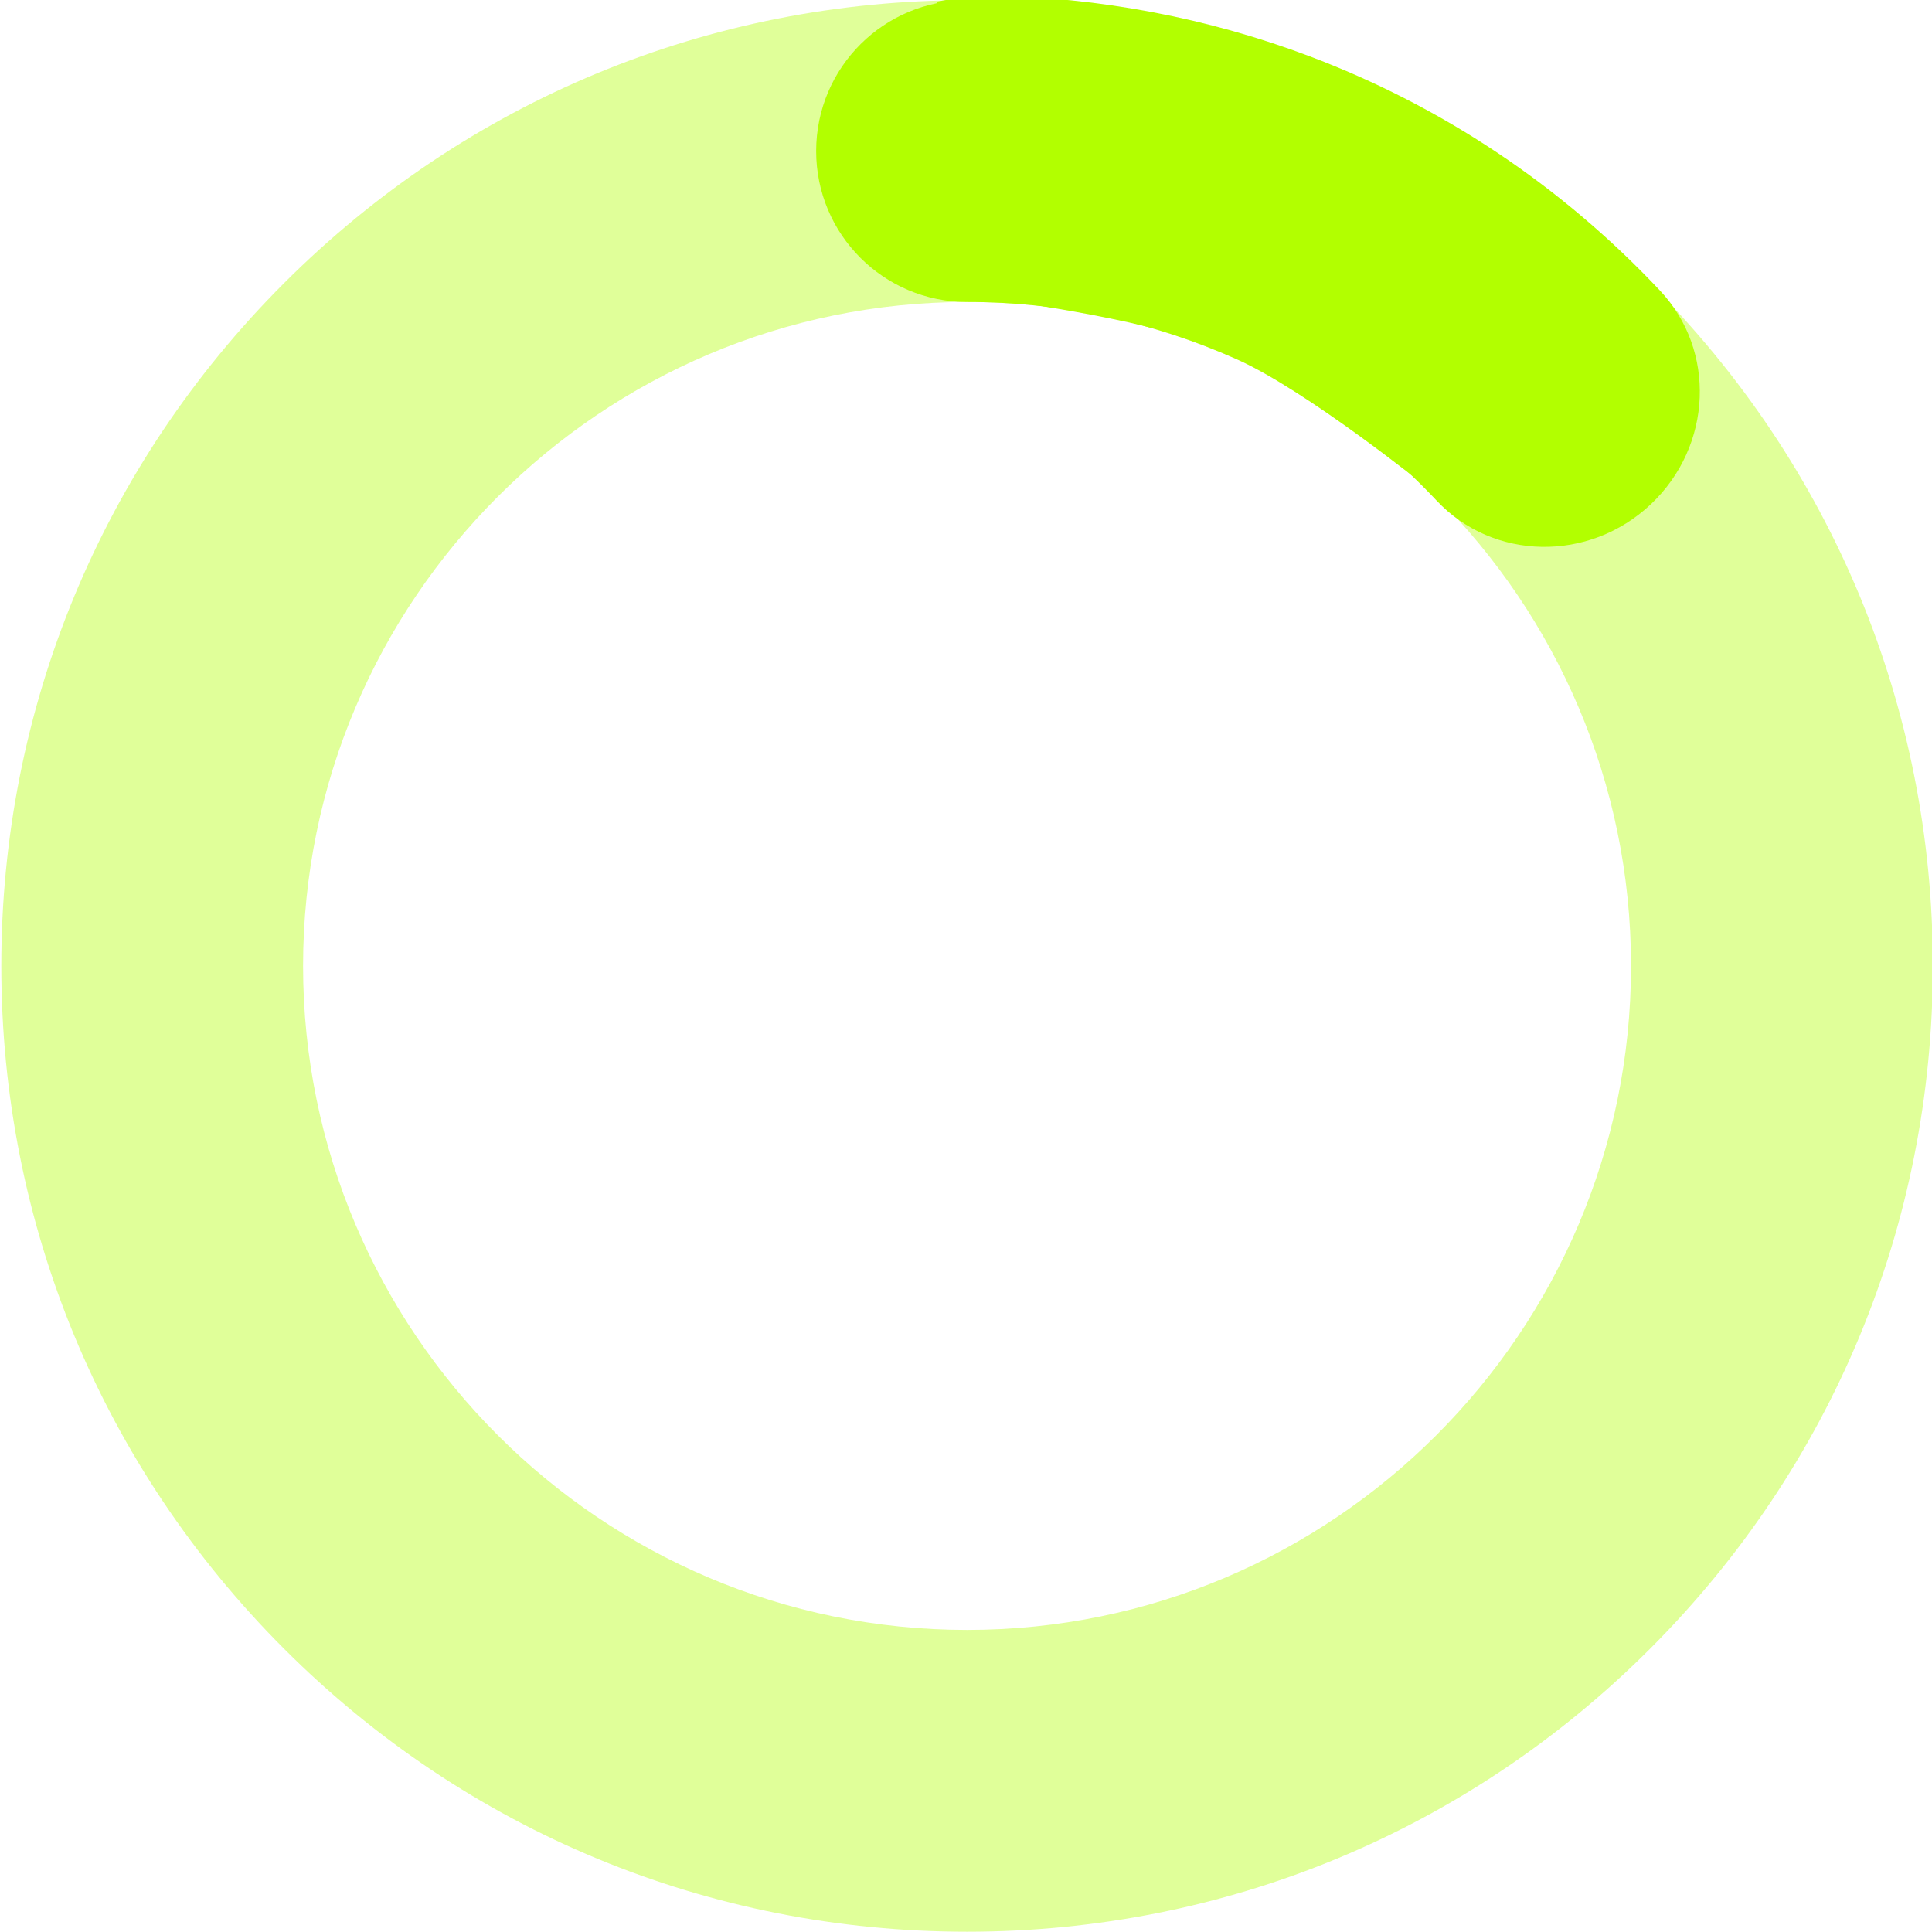 <?xml version="1.0" encoding="UTF-8" standalone="no"?>
<!DOCTYPE svg PUBLIC "-//W3C//DTD SVG 1.1//EN" "http://www.w3.org/Graphics/SVG/1.1/DTD/svg11.dtd">
<svg width="100%" height="100%" viewBox="0 0 1586 1586" version="1.1" xmlns="http://www.w3.org/2000/svg" xmlns:xlink="http://www.w3.org/1999/xlink" xml:space="preserve" xmlns:serif="http://www.serif.com/" style="fill-rule:evenodd;clip-rule:evenodd;stroke-linejoin:round;stroke-miterlimit:2;">
    <g transform="matrix(1,0,0,1,-13027.2,-1769.93)">
        <g id="Artboard1">
            <rect x="12873.7" y="1703.18" width="1831.75" height="1726.63" style="fill:none;"/>
            <g transform="matrix(4.167,0,0,4.167,0.725,0.183)">
                <path d="M3316.62,484.196C3244.49,484.196 3185.81,542.874 3185.81,615C3185.81,687.126 3244.49,745.804 3316.62,745.804C3388.74,745.804 3447.42,687.126 3447.42,615C3447.42,542.874 3388.74,484.196 3316.62,484.196ZM3316.62,805.26C3265.8,805.26 3218.02,785.47 3182.08,749.534C3146.15,713.599 3126.36,665.821 3126.36,615C3126.36,564.179 3146.15,516.401 3182.08,480.466C3218.02,444.53 3265.8,424.74 3316.62,424.74C3367.44,424.74 3415.22,444.53 3451.15,480.466C3487.09,516.401 3506.88,564.179 3506.88,615C3506.88,665.82 3487.09,713.599 3451.15,749.534C3415.22,785.47 3367.44,805.26 3316.62,805.26Z" style="fill:rgb(178,255,0);fill-opacity:0.4;fill-rule:nonzero;"/>
                <path d="M3451.15,480.466C3453.76,483.078 3457.26,488.588 3457.26,488.588L3407.07,520.595C3407.07,520.595 3383.52,501.601 3369.58,495.401C3353.38,488.2 3335.46,484.196 3316.62,484.196C3300.2,484.196 3286.89,470.886 3286.89,454.468C3286.89,446.215 3290.25,438.747 3295.68,433.361C3301.06,428.032 3308.45,424.74 3316.62,424.74C3345.39,424.74 3373.19,431.084 3398.42,443.111C3417.75,452.325 3435.56,464.876 3451.15,480.466Z" style="fill:rgb(178,255,0);fill-rule:nonzero;"/>
            </g>
        </g>
        <g transform="matrix(-2.823,-3.003,-3.084,2.9,25062.7,10736.6)">
            <path d="M3451.15,480.466C3453.76,483.078 3457.26,488.588 3457.26,488.588L3407.07,520.595C3407.07,520.595 3383.52,501.601 3369.58,495.401C3353.38,488.2 3335.46,484.196 3316.62,484.196C3300.2,484.196 3286.89,470.886 3286.89,454.468C3286.89,446.215 3290.25,438.747 3295.68,433.361C3301.06,428.032 3308.45,424.74 3316.62,424.74C3345.39,424.74 3373.19,431.084 3398.42,443.111C3417.75,452.325 3435.56,464.876 3451.15,480.466Z" style="fill:rgb(178,255,0);fill-rule:nonzero;"/>
        </g>
    </g>
</svg>
